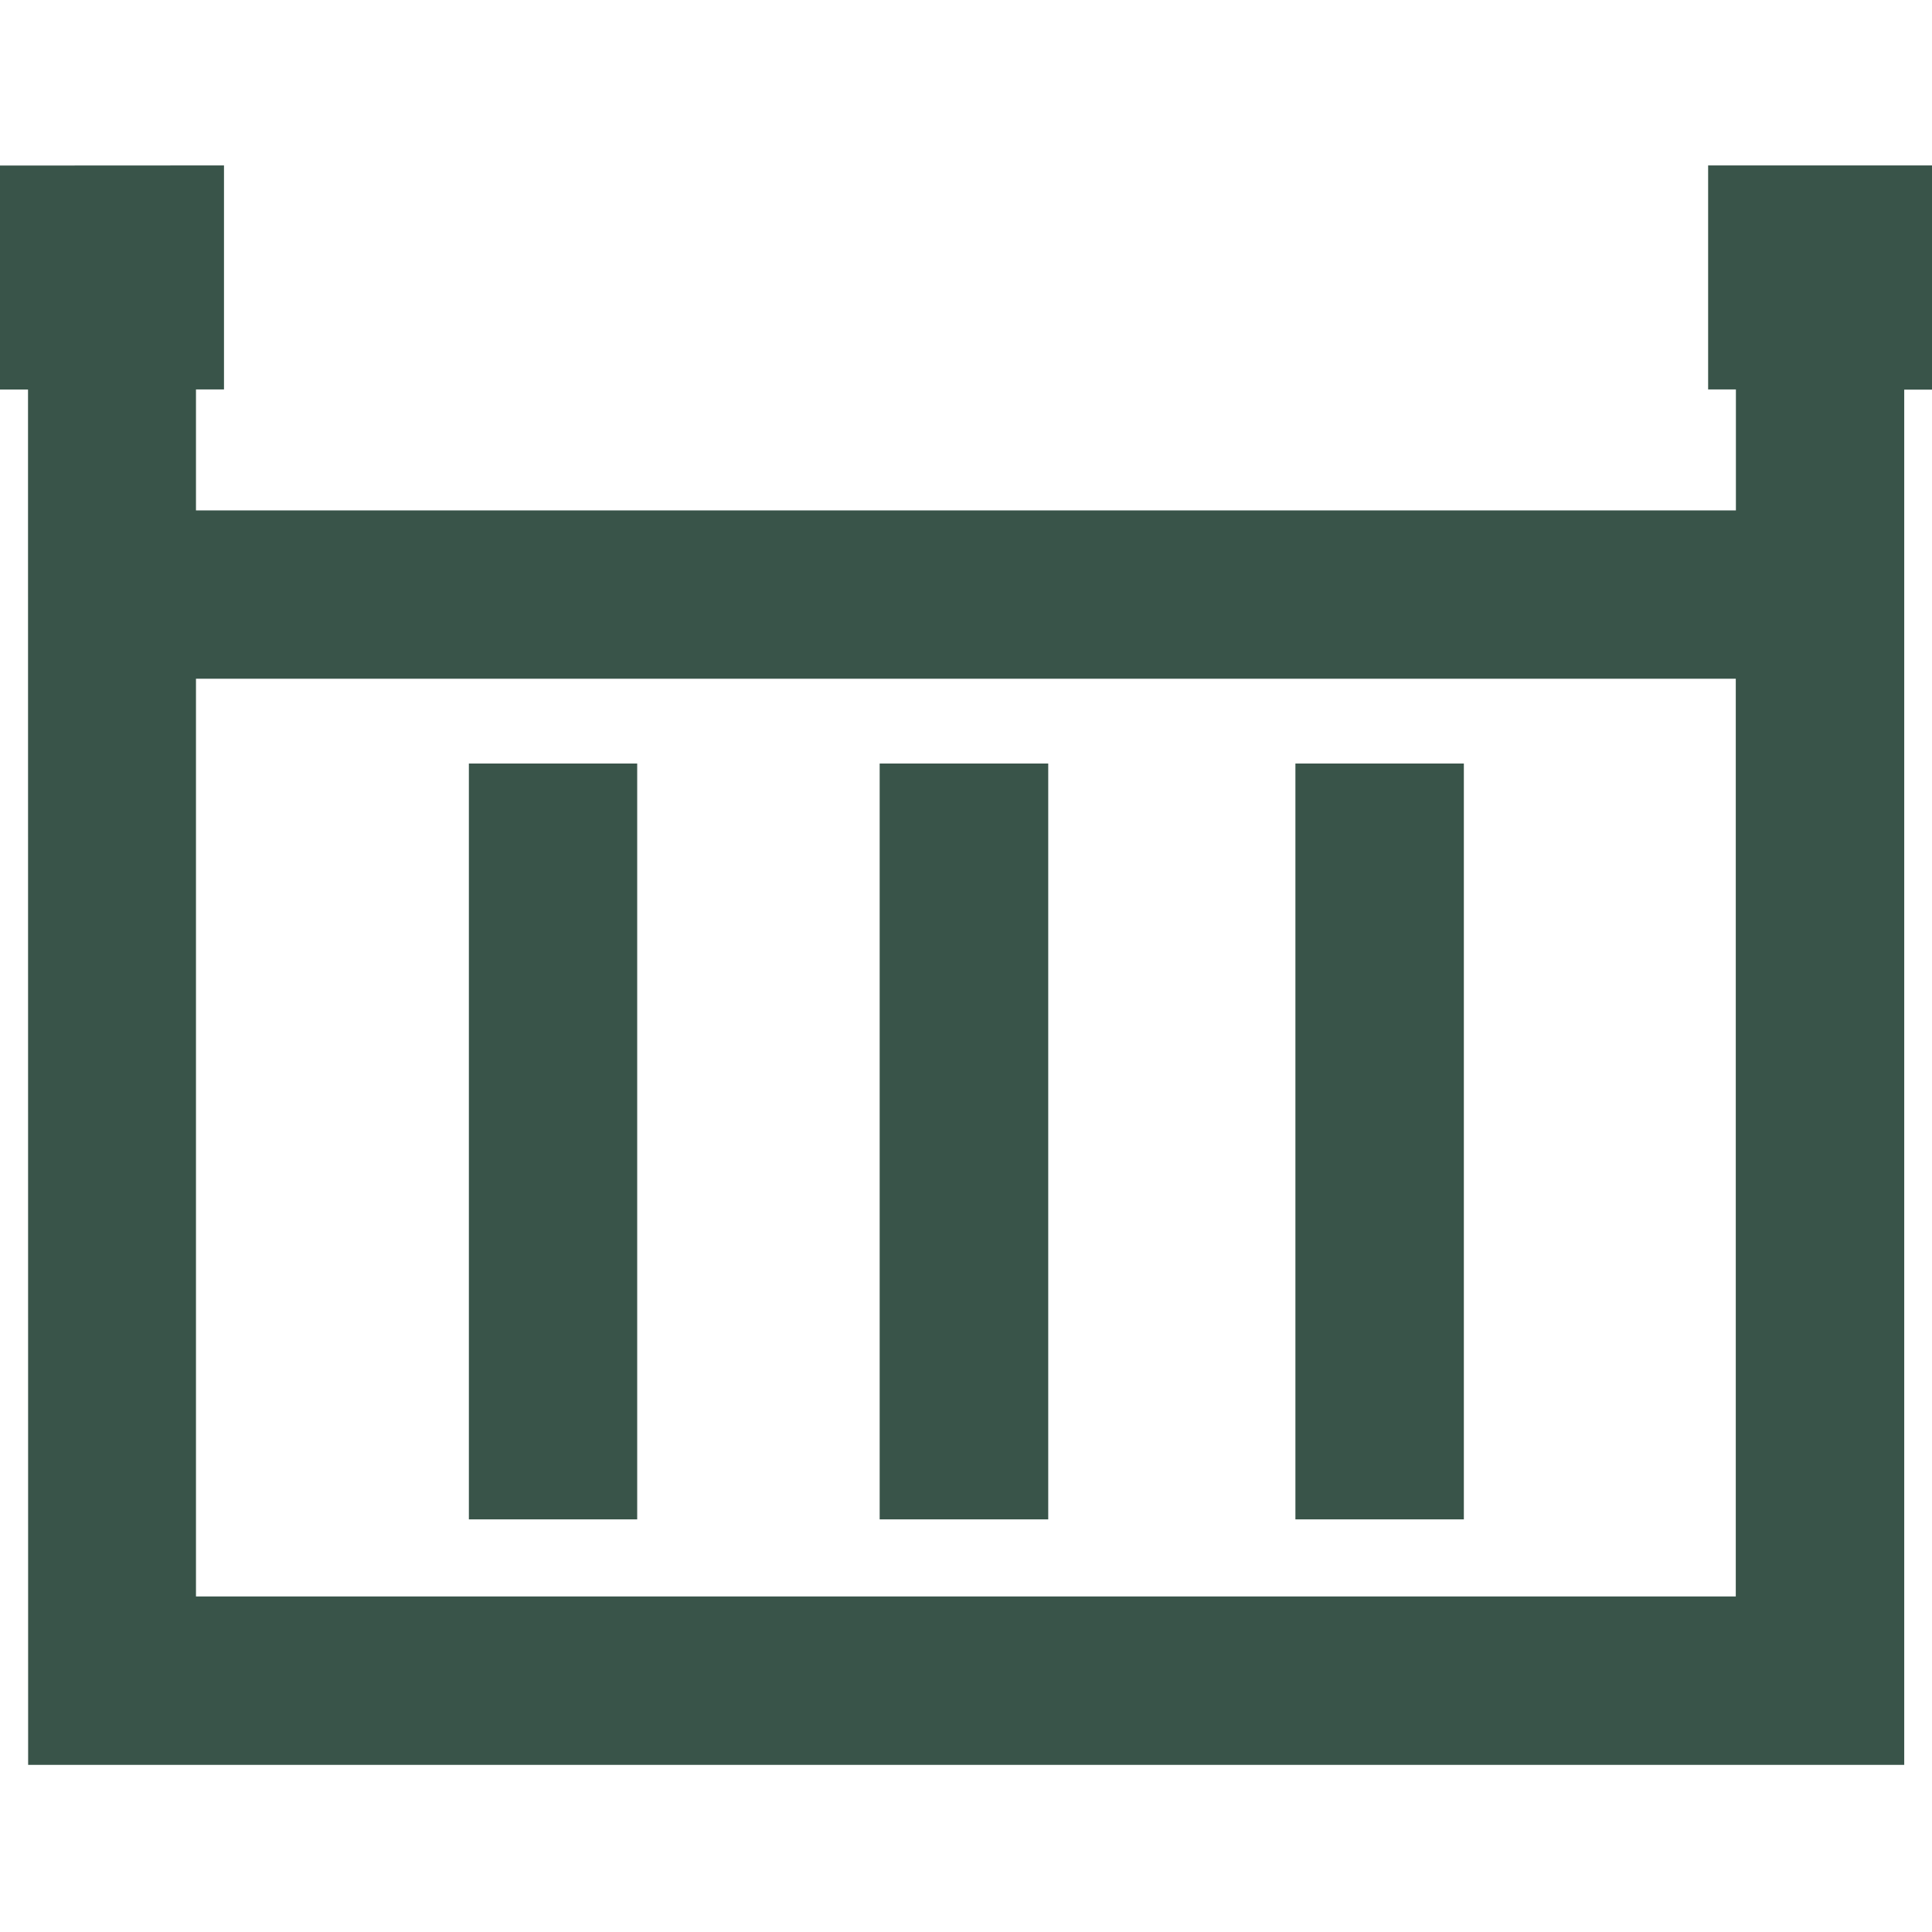 <svg xmlns="http://www.w3.org/2000/svg" width="16" height="16" viewBox="0 0 16 16">
    <path fill="#395449" fill-rule="nonzero" d="M1.623 5.621h12.752v7.6H1.623v-7.6zm0-1.394V3.225h.232V1.37L0 1.371v1.855h.232l.001 11.39H15.77V3.227H16V1.37h-1.854v1.855h.23v1.002H1.622zm3.654 8.356H3.883v-6.26h1.394v6.26zm2.008-6.26h1.396v6.26H7.285v-6.26zm3.443 0h1.395v6.26h-1.395v-6.26z"/>
</svg>
